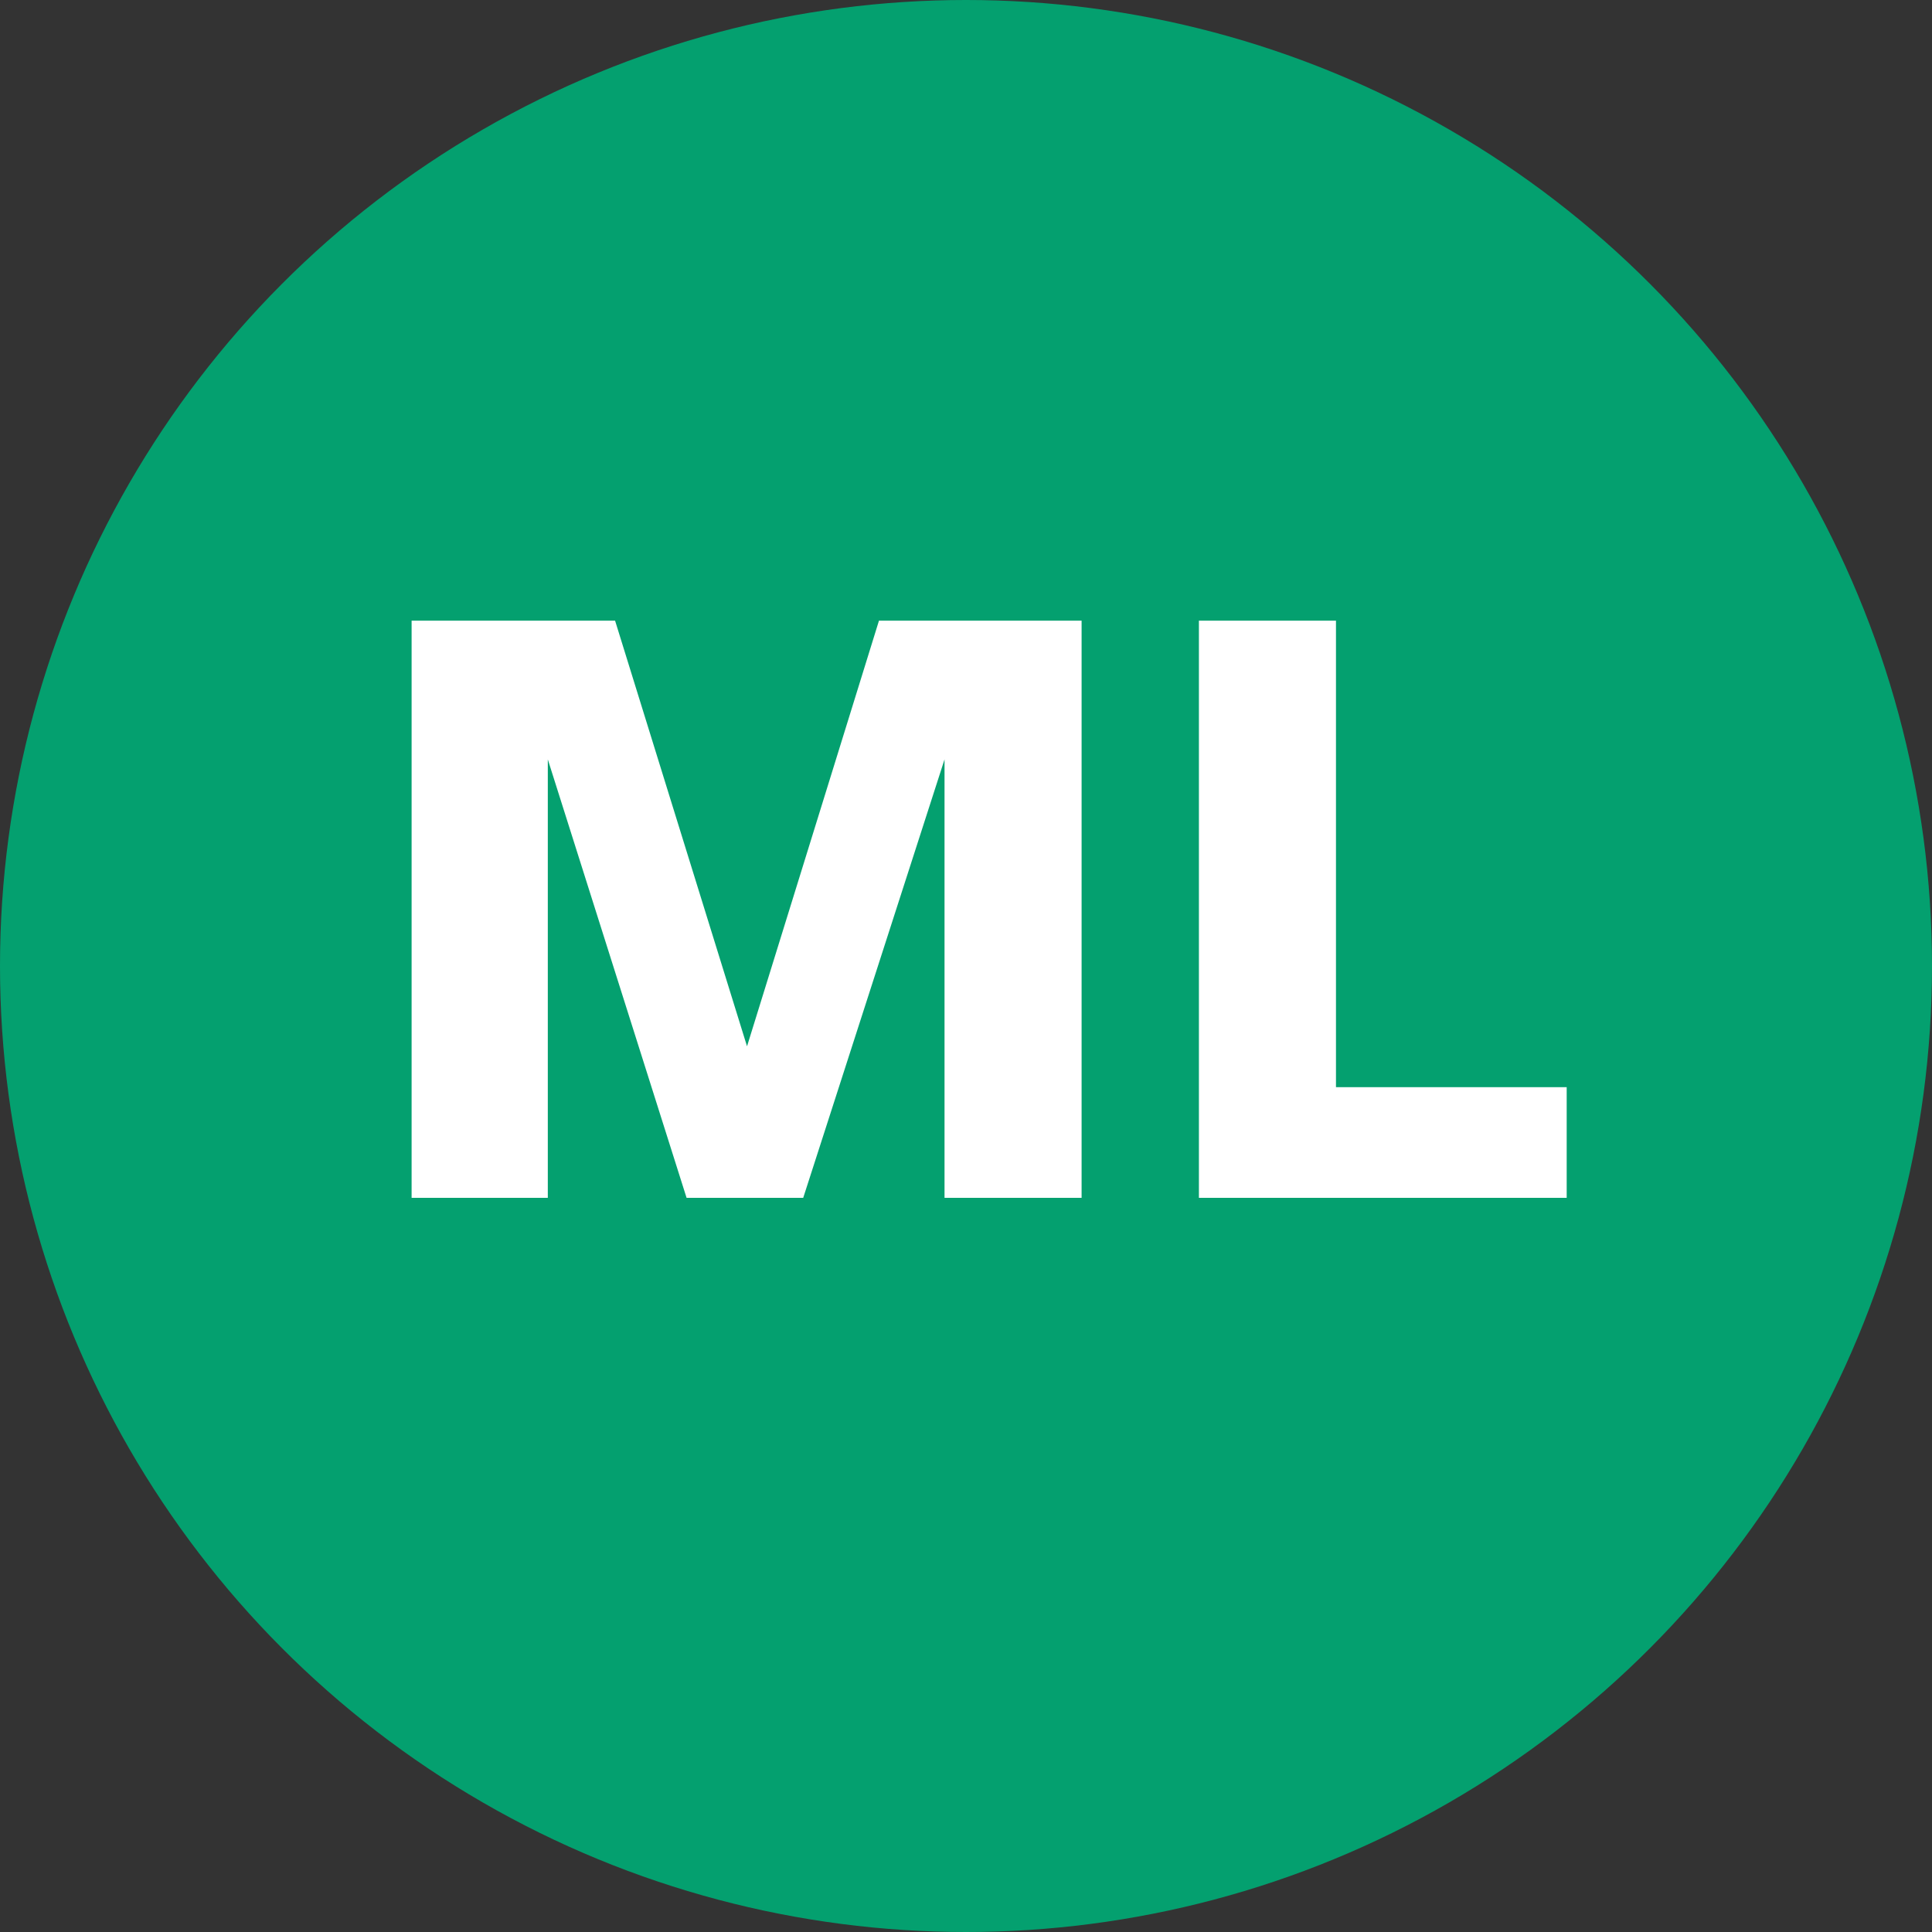 <svg width="150" height="150" viewBox="0 0 150 150" fill="none" xmlns="http://www.w3.org/2000/svg">
<rect x="0" y="0" width="150" height="150" fill="#333333" stroke="none"/>
<g clip-path="url(#clip0_708_21)">
<circle cx="75" cy="75" r="75" fill="#04A06F"/>
<mask id="mask0_708_21" style="mask-type:luminance" maskUnits="userSpaceOnUse" x="0" y="0" width="150" height="150">
<circle cx="75" cy="75" r="75" fill="white"/>
</mask>
<g mask="url(#mask0_708_21)">
<path d="M83.975 93H73.333V58.96L62.361 93H53.306L42.532 58.96V93H31.957V48.186H47.754L57.999 81.235L68.244 48.186H83.975V93ZM121.637 93H93.083V48.186H103.725V84.407H121.637V93Z" fill="white"/>
</g>
</g>
<defs>
<clipPath id="clip0_708_21">
<rect width="150" height="150" fill="white"/>
</clipPath>
</defs>
</svg>
